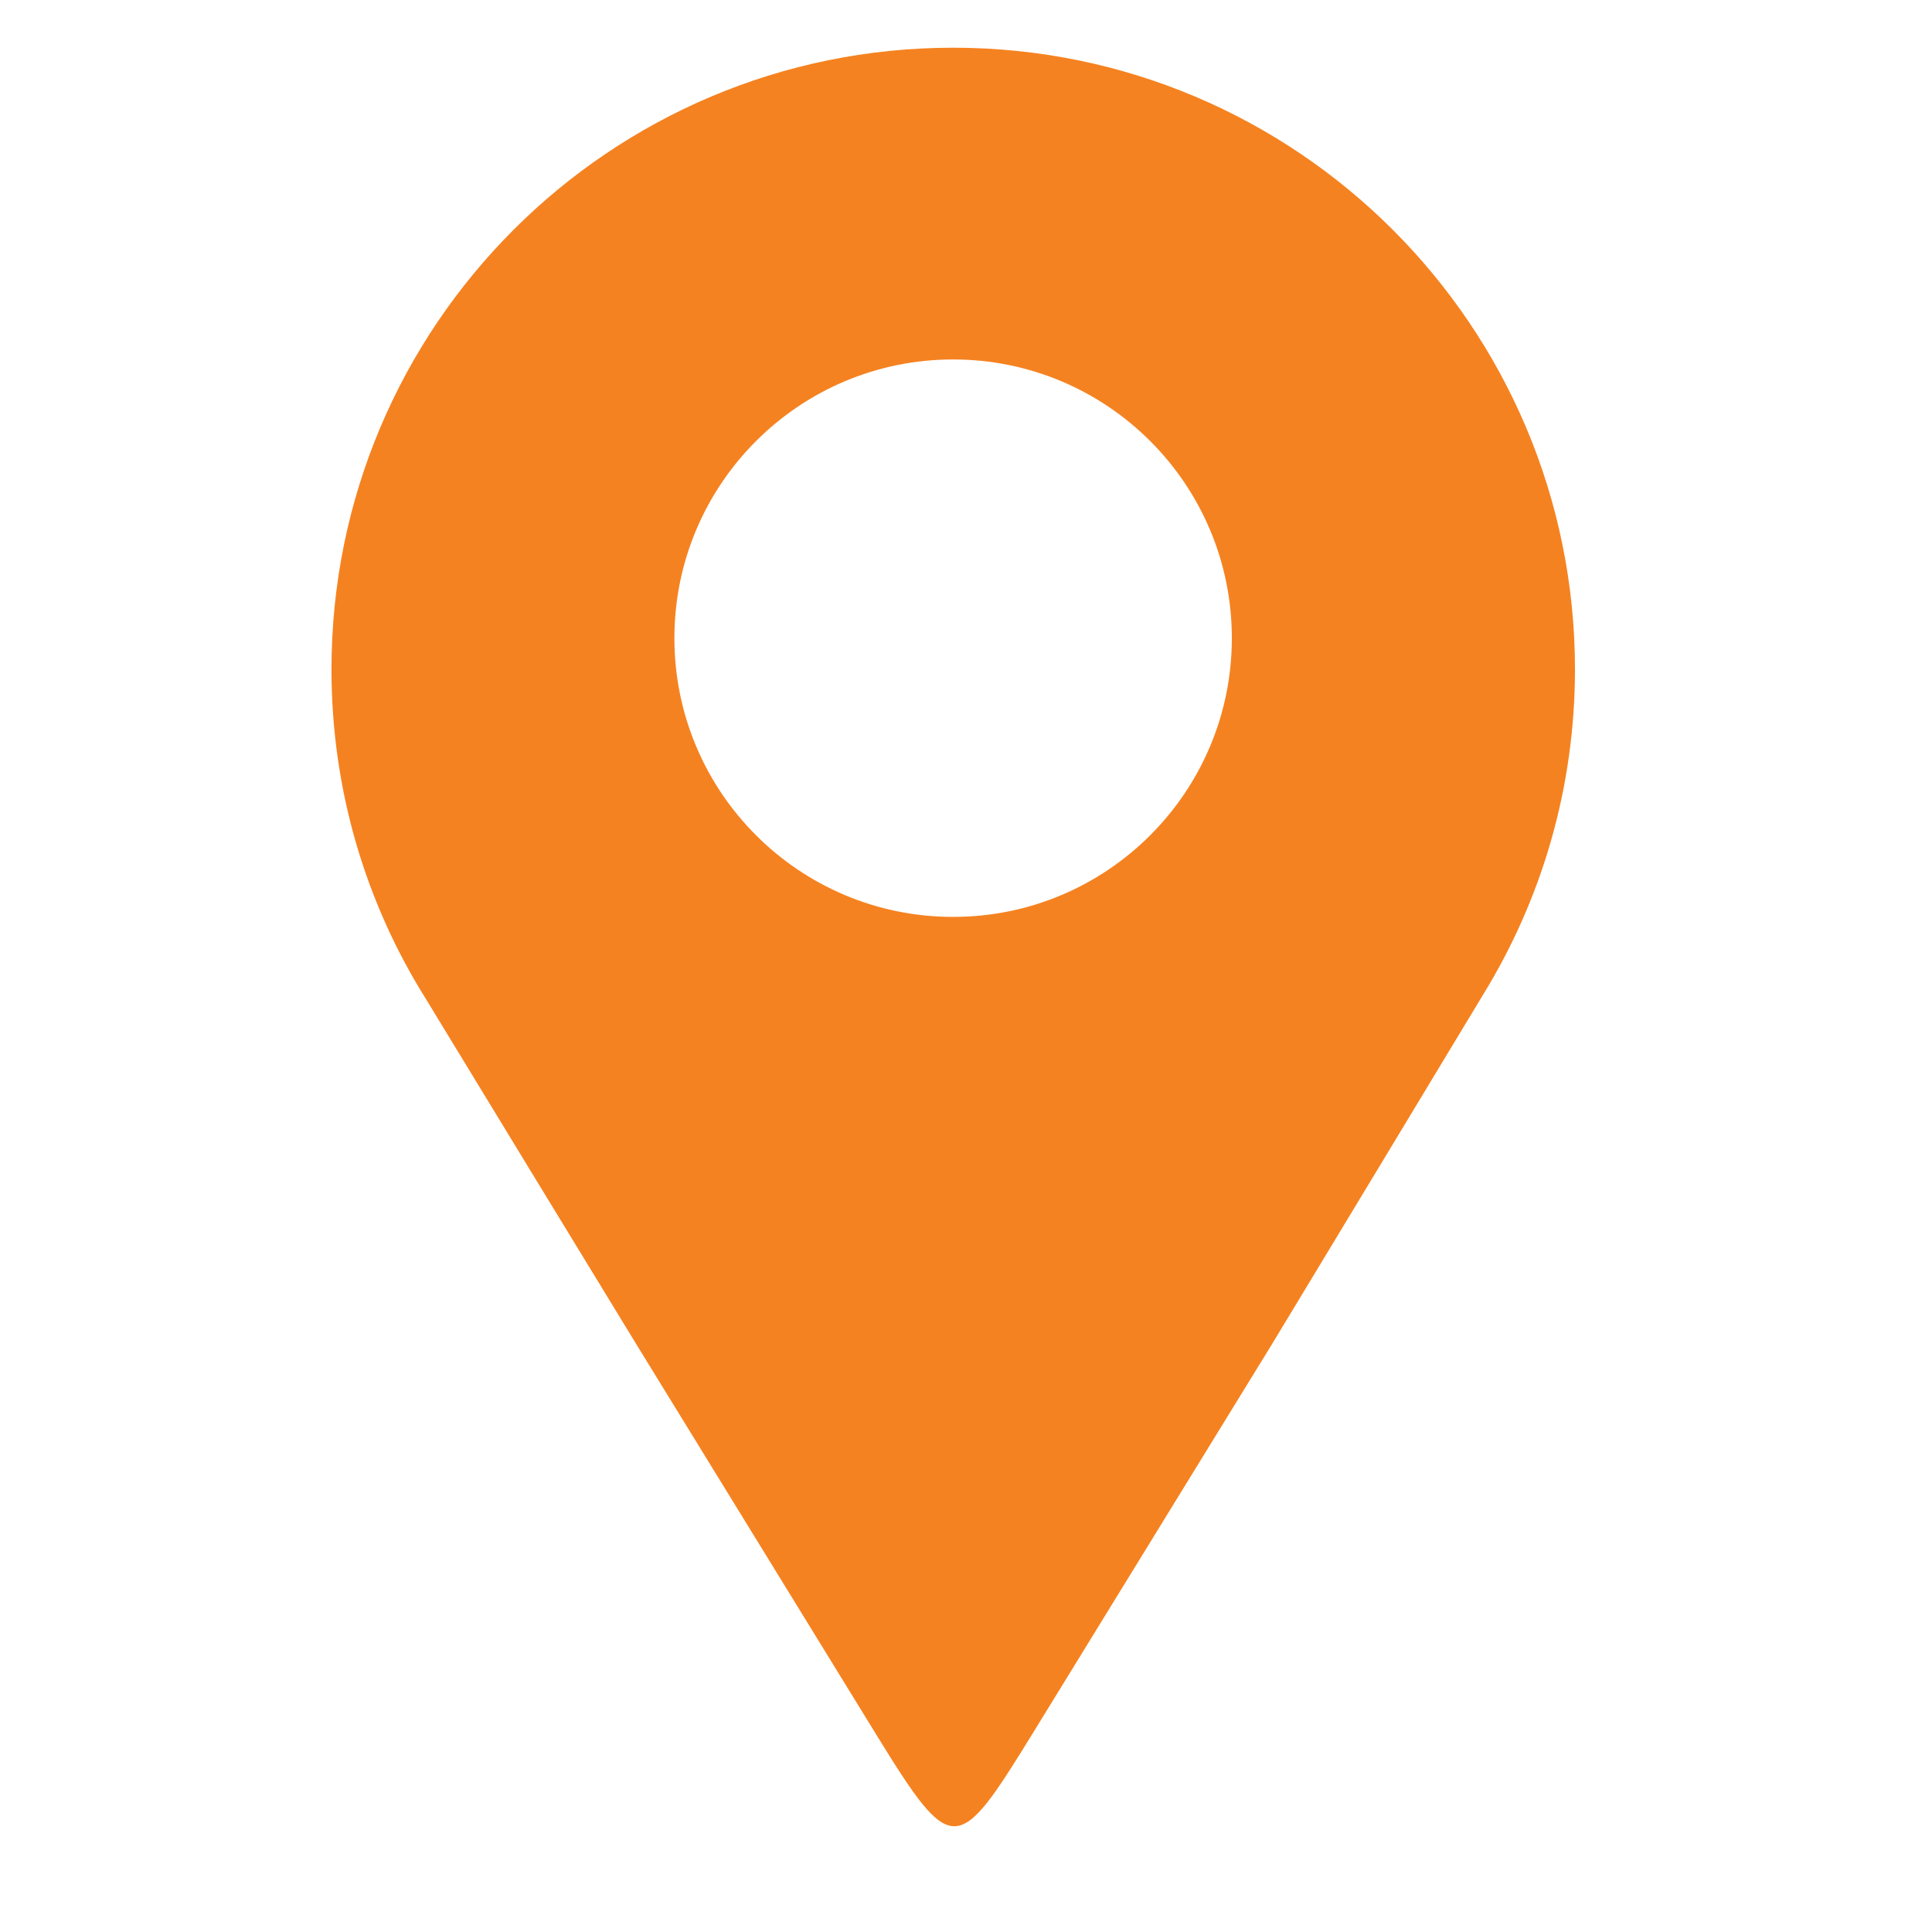 <svg xmlns="http://www.w3.org/2000/svg" xmlns:xlink="http://www.w3.org/1999/xlink" width="50" zoomAndPan="magnify" viewBox="0 0 37.5 37.5" height="50" preserveAspectRatio="xMidYMid meet" version="1.0"><defs><clipPath id="bf35ae19df"><path d="M 6.434 0.914 L 30.855 0.914 L 30.855 36 L 6.434 36 Z M 6.434 0.914 " clip-rule="nonzero"/></clipPath></defs><g clip-path="url(#bf35ae19df)"><path fill="#f58220" d="M 18.5 0.926 C 25.164 0.926 30.57 6.328 30.57 12.992 C 30.57 15.312 29.914 17.477 28.781 19.316 C 27.422 21.57 26.059 23.824 24.699 26.074 C 23.043 28.77 21.703 30.945 20.047 33.641 C 18.586 36.012 18.488 36.07 17.02 33.688 C 15.371 31.008 13.988 28.754 12.34 26.074 C 10.98 23.848 9.625 21.621 8.27 19.395 C 7.105 17.539 6.434 15.344 6.434 12.992 C 6.434 6.328 11.836 0.926 18.5 0.926 Z M 18.5 6.977 C 21.488 6.977 23.91 9.398 23.91 12.387 C 23.91 15.375 21.488 17.797 18.5 17.797 C 15.512 17.797 13.09 15.375 13.09 12.387 C 13.09 9.398 15.512 6.977 18.5 6.977 Z M 18.5 6.977 " fill-opacity="1" fill-rule="evenodd"/></g></svg>